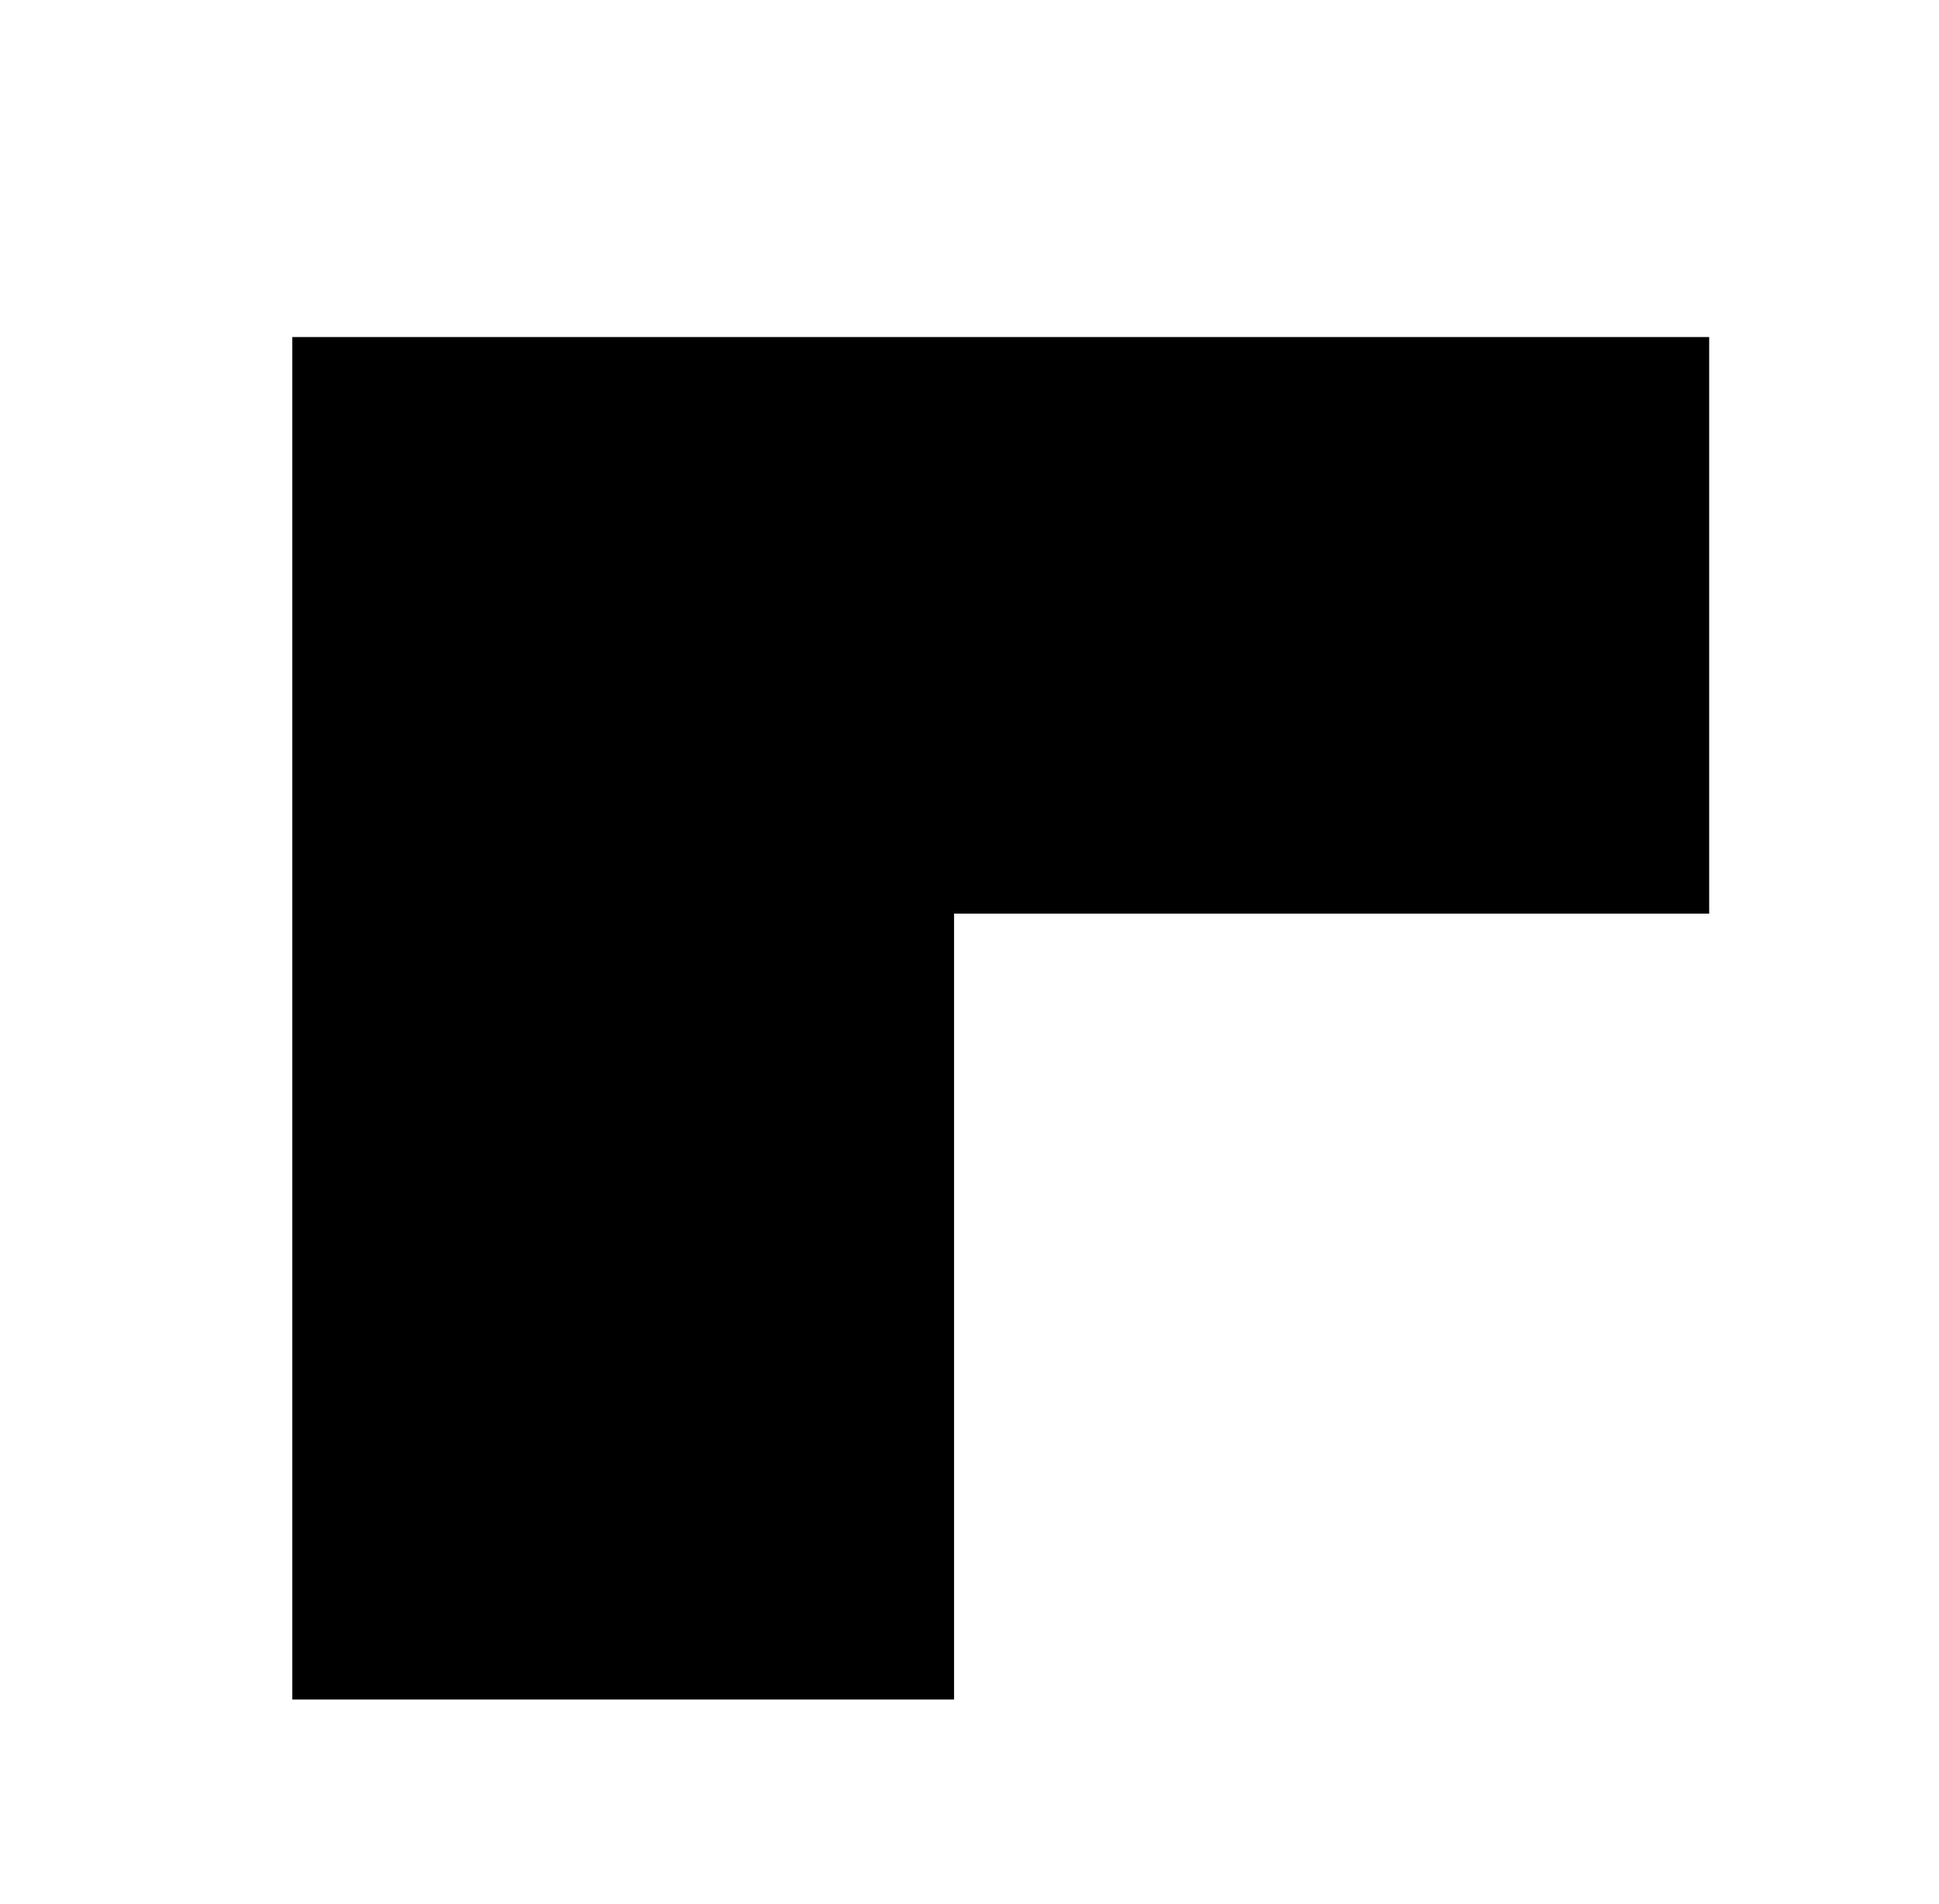 <?xml version="1.0" encoding="UTF-8" standalone="no"?>
<!DOCTYPE svg PUBLIC "-//W3C//DTD SVG 1.1//EN" "http://www.w3.org/Graphics/SVG/1.1/DTD/svg11.dtd">
<svg width="100%" height="100%" viewBox="0 0 110 108" version="1.1" xmlns="http://www.w3.org/2000/svg" xmlns:xlink="http://www.w3.org/1999/xlink" xml:space="preserve" xmlns:serif="http://www.serif.com/" style="fill-rule:evenodd;clip-rule:evenodd;stroke-linejoin:round;stroke-miterlimit:2;">
    <g transform="matrix(1,0,0,1,-4650,-4985)">
        <g id="Artboard5" transform="matrix(1,0,0,1,-0.75,-0.886)">
            <rect x="4650.75" y="4985.89" width="109.449" height="107.918" style="fill:none;"/>
            <g transform="matrix(4.167,0,0,4.167,4667.33,5522.22)">
                <path d="M0,-124.121L0,-105.571L9.01,-105.571L9.01,-116.271L19.29,-116.271L19.29,-124.121L0,-124.121Z" style="fill-rule:nonzero;"/>
            </g>
        </g>
    </g>
</svg>
